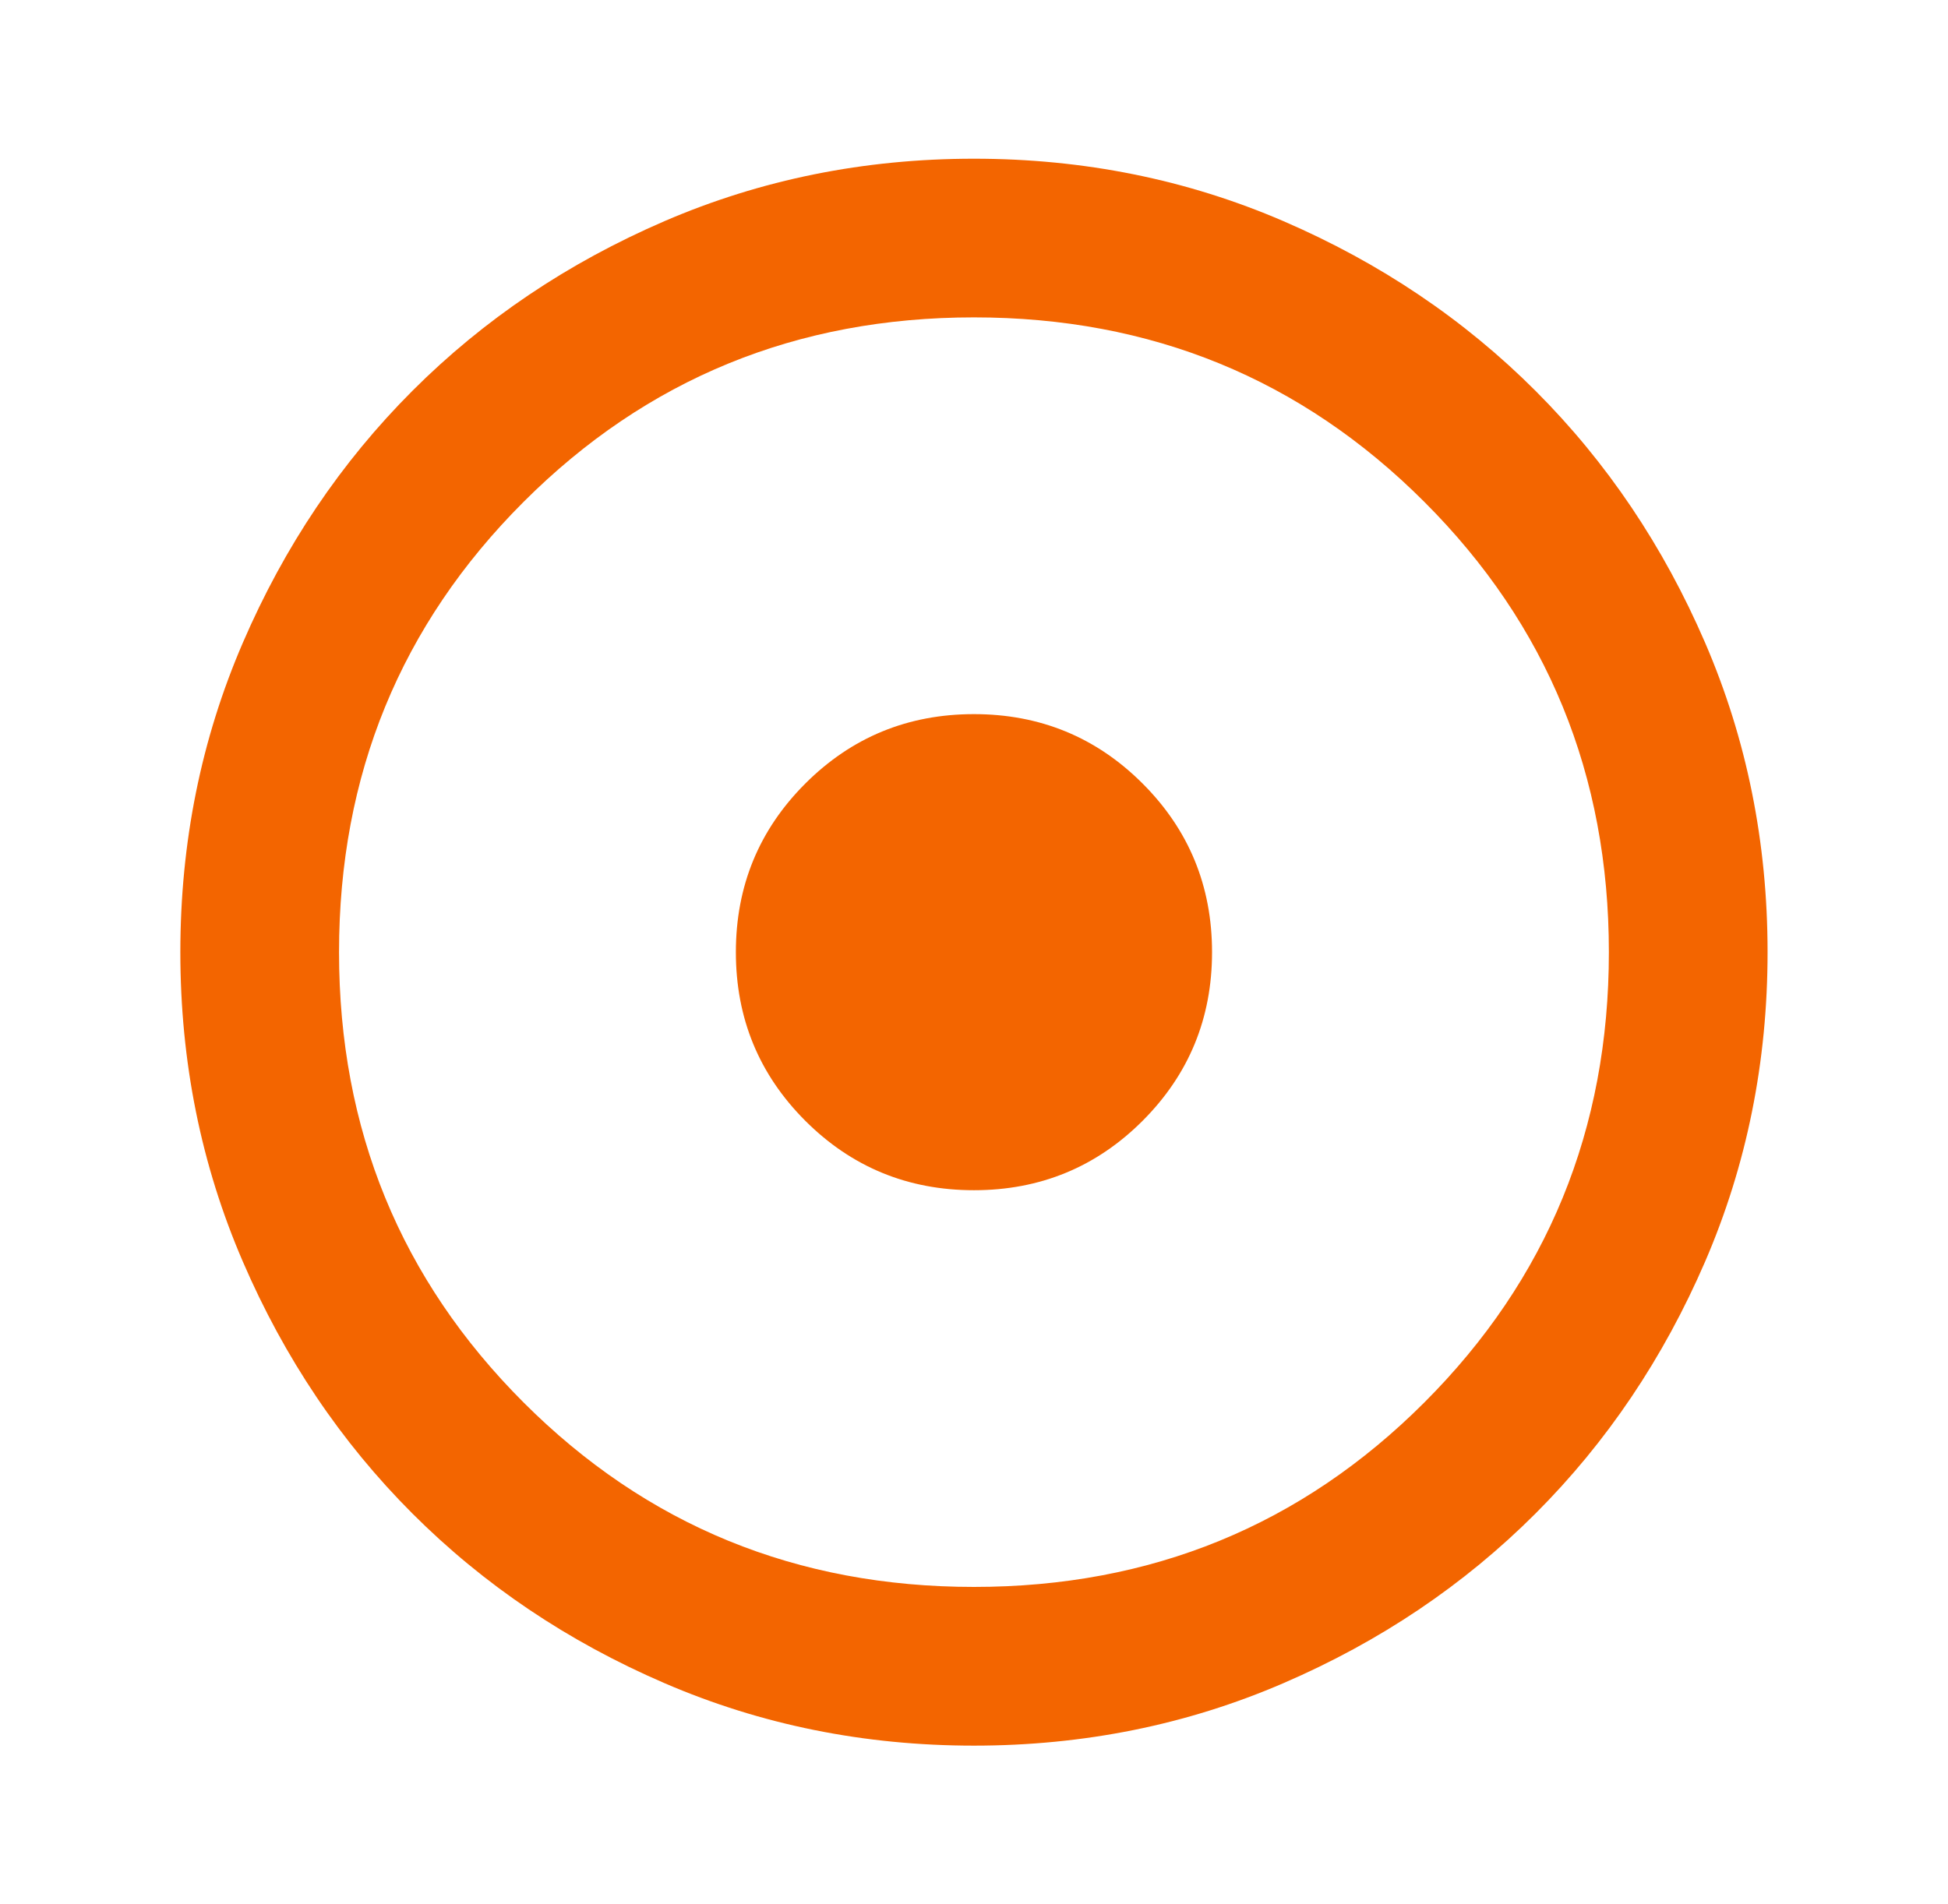 <svg width="45" height="44" viewBox="0 0 45 44" fill="none" xmlns="http://www.w3.org/2000/svg">
<mask id="mask0_2230_16289" style="mask-type:alpha" maskUnits="userSpaceOnUse" x="0" y="0" width="45" height="44">
<rect x="0.5" width="44" height="44" fill="#D9D9D9"/>
</mask>
<g mask="url(#mask0_2230_16289)">
<path d="M22.499 27.5C24.027 27.5 25.326 26.965 26.395 25.896C27.464 24.826 27.999 23.528 27.999 22C27.999 20.472 27.464 19.173 26.395 18.104C25.326 17.035 24.027 16.5 22.499 16.5C20.971 16.5 19.673 17.035 18.603 18.104C17.534 19.173 16.999 20.472 16.999 22C16.999 23.528 17.534 24.826 18.603 25.896C19.673 26.965 20.971 27.5 22.499 27.5ZM22.499 40.333C19.963 40.333 17.58 39.852 15.349 38.889C13.118 37.927 11.178 36.621 9.528 34.971C7.878 33.321 6.572 31.38 5.61 29.15C4.647 26.919 4.166 24.536 4.166 22C4.166 19.464 4.647 17.08 5.61 14.85C6.572 12.619 7.878 10.679 9.528 9.029C11.178 7.379 13.118 6.073 15.349 5.11C17.58 4.148 19.963 3.667 22.499 3.667C25.035 3.667 27.419 4.148 29.649 5.11C31.88 6.073 33.82 7.379 35.47 9.029C37.12 10.679 38.426 12.619 39.389 14.85C40.351 17.08 40.832 19.464 40.832 22C40.832 24.536 40.351 26.919 39.389 29.15C38.426 31.38 37.12 33.321 35.47 34.971C33.82 36.621 31.88 37.927 29.649 38.889C27.419 39.852 25.035 40.333 22.499 40.333ZM22.499 36.666C26.593 36.666 30.062 35.246 32.903 32.404C35.745 29.562 37.166 26.094 37.166 22C37.166 17.905 35.745 14.437 32.903 11.596C30.062 8.754 26.593 7.333 22.499 7.333C18.405 7.333 14.937 8.754 12.095 11.596C9.253 14.437 7.832 17.905 7.832 22C7.832 26.094 9.253 29.562 12.095 32.404C14.937 35.246 18.405 36.666 22.499 36.666Z" fill="#F36500"/>
</g>
</svg>
